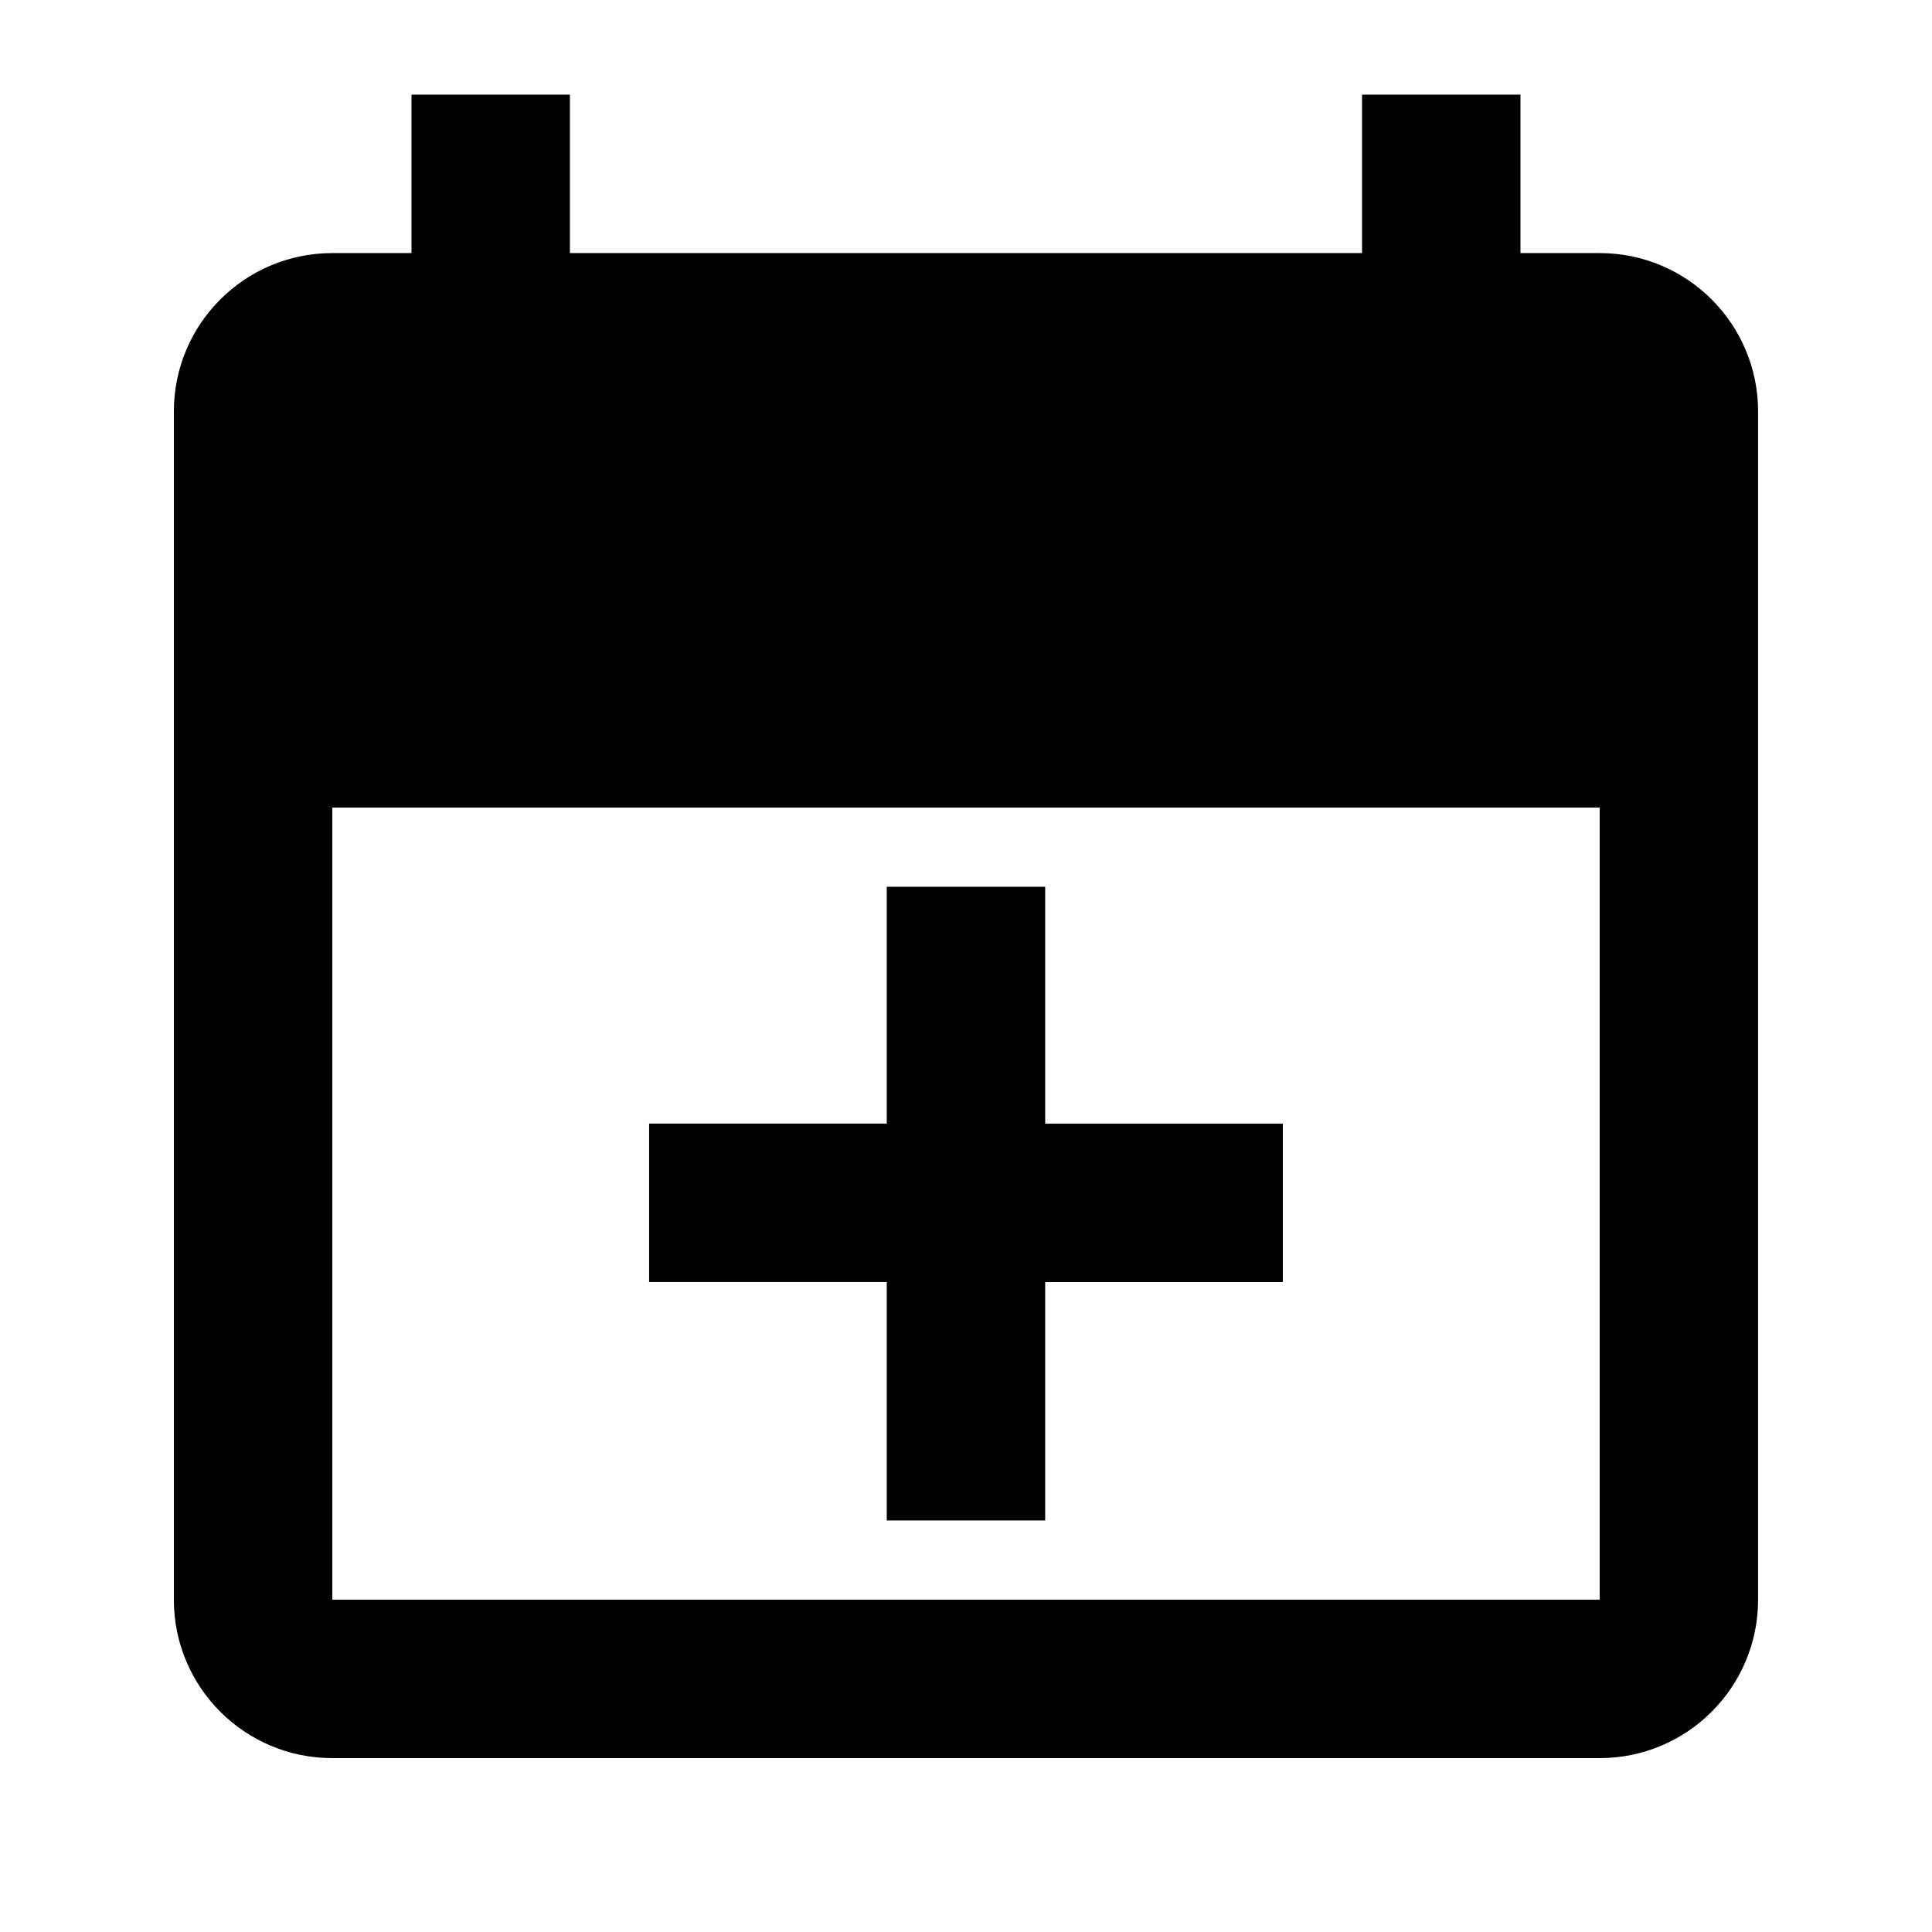 <?xml version="1.0" encoding="UTF-8"?>
<!-- Uploaded to: SVG Repo, www.svgrepo.com, Generator: SVG Repo Mixer Tools -->
<svg fill="#000000" width="800px" height="800px" version="1.1" viewBox="144 144 512 512" xmlns="http://www.w3.org/2000/svg">
 <path d="m567.93 211.07h-20.992v-41.984h-41.984v41.984h-209.92v-41.984h-41.984v41.984h-20.992c-23.188 0-41.984 18.797-41.984 41.984v314.88c0 23.188 18.797 41.984 41.984 41.984h335.87c23.188 0 41.984-18.797 41.984-41.984v-314.88c0-23.188-18.793-41.984-41.984-41.984zm0 356.86h-335.87v-209.92h335.87zm-188.93-20.992v-63.184h-62.977v-41.984h62.977v-62.773l41.984 0.008v62.77h62.977v41.984h-62.977v63.18z"/>
</svg>